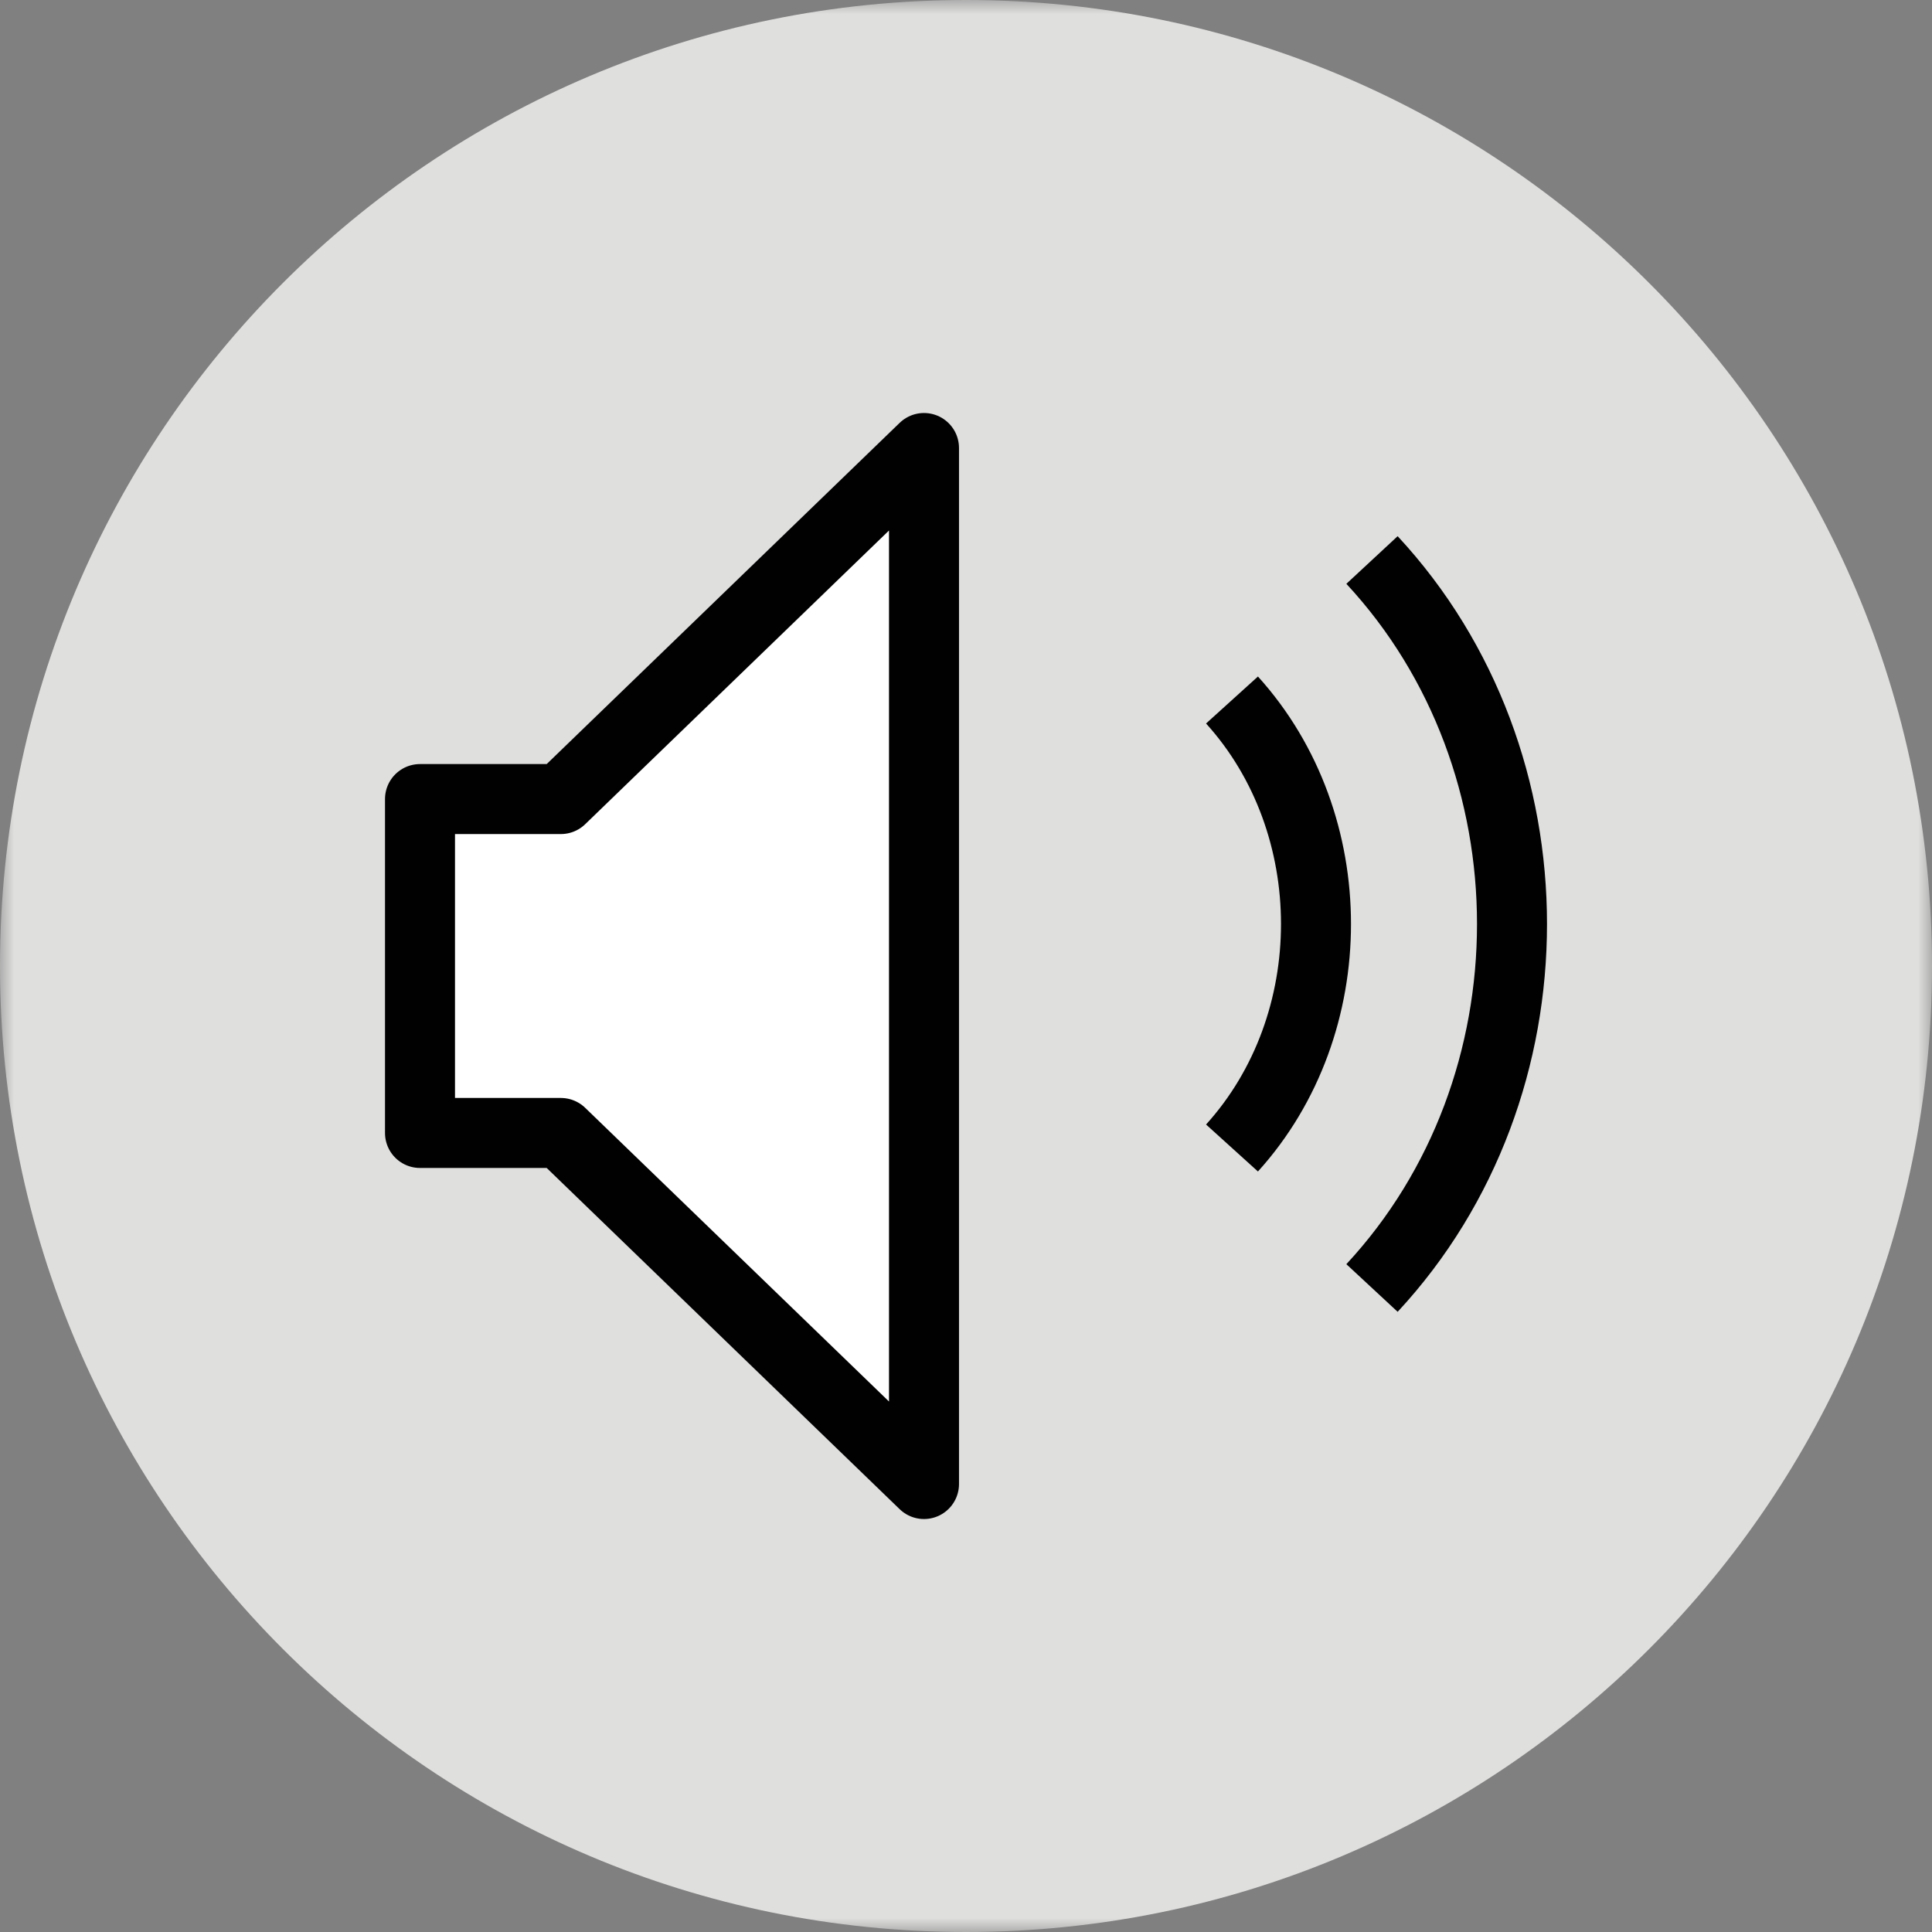 <svg height="69" viewBox="0 0 69 69" width="69" xmlns="http://www.w3.org/2000/svg" xmlns:xlink="http://www.w3.org/1999/xlink"><rect x="0" y="0" width="69" height="69" fill="#808080" stroke="none"/><mask id="a" fill="#fff"><path d="m0 0h69v69h-69z" fill="#fff" fill-rule="evenodd"/></mask><g fill="none" fill-rule="evenodd"><path d="m69 34.5c0 19.054-15.446 34.5-34.5 34.5s-34.5-15.446-34.5-34.5 15.446-34.5 34.5-34.5 34.5 15.446 34.5 34.5" fill="#dfdfde" mask="url(#a)"/><path d="m33 16-12.97 12.538h-5.03v11.925h5.03l12.97 12.538z" fill="#fff"/><g stroke="#010102" stroke-width="2.5"><path d="m33 16-12.97 12.538h-5.03v11.925h5.03l12.97 12.538z" stroke-linecap="square" stroke-linejoin="round"/><path d="m44 25c4 4.418 4 11.581 0 16"/><path d="m49 20c6.667 7.18 6.667 18.821 0 26"/></g></g></svg>